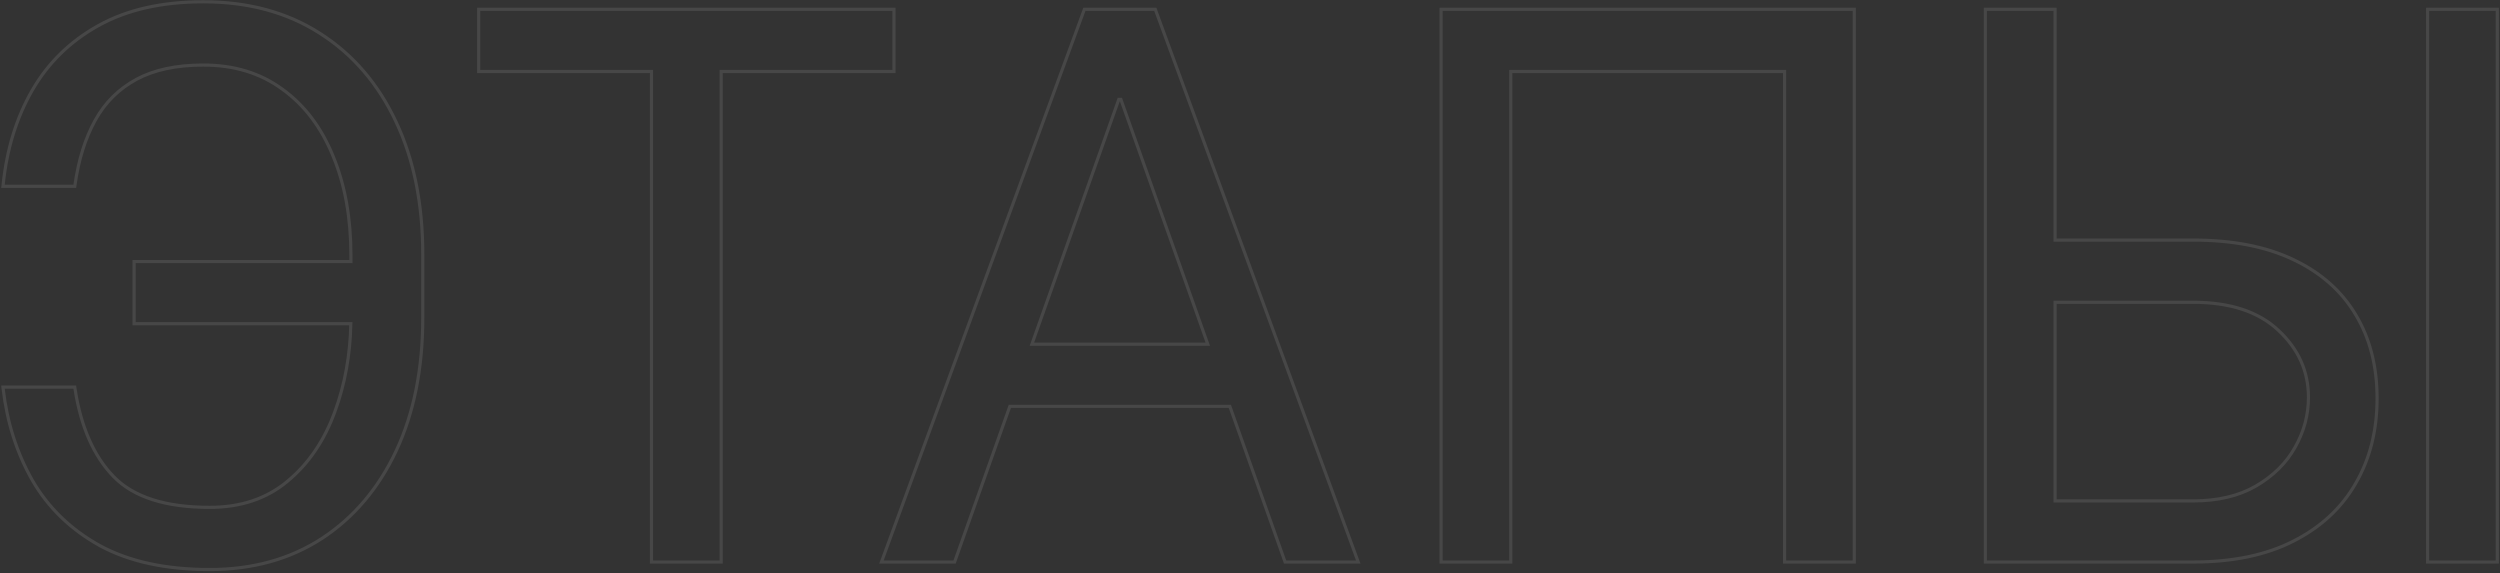 <?xml version="1.0" encoding="UTF-8"?> <svg xmlns="http://www.w3.org/2000/svg" width="794" height="182" viewBox="0 0 794 182" fill="none"><rect x="0" y="0" width="794" height="182" fill="#333333" stroke="none"/> <path opacity="0.1" d="M43.089 102.818H111.429C111.214 112.831 109.526 122.122 106.37 130.697L106.369 130.699C103.043 139.887 98.034 147.253 91.349 152.814L91.347 152.816C84.745 158.355 76.512 161.136 66.612 161.136C52.528 161.136 42.404 157.854 36.118 151.401C29.791 144.907 25.675 135.584 23.811 123.379L23.746 122.955H23.316H1.498H0.936L1.001 123.513C2.259 134.256 5.375 143.981 10.354 152.68L10.356 152.684C15.404 161.345 22.545 168.226 31.767 173.324L31.771 173.326C41.068 178.376 52.691 180.886 66.612 180.886C80.218 180.886 92.106 177.598 102.253 171.005L102.255 171.003C112.396 164.357 120.267 155.05 125.871 143.099L125.872 143.098C131.477 131.087 134.271 117.035 134.271 100.955V80.841C134.271 64.76 131.448 50.707 125.786 38.696C120.124 26.63 112.081 17.264 101.654 10.619C91.221 3.912 78.851 0.568 64.566 0.568C51.436 0.568 40.324 3.08 31.255 8.131C22.257 13.118 15.23 20 10.184 28.773L10.183 28.774C5.201 37.479 2.143 47.434 1.001 58.631L0.944 59.182H1.498H23.316H23.751L23.811 58.752C24.941 50.73 27.085 43.888 30.231 38.214C33.367 32.557 37.73 28.223 43.327 25.201C48.915 22.184 55.986 20.659 64.566 20.659C74.361 20.659 82.719 23.218 89.668 28.318L89.672 28.32C96.688 33.372 102.06 40.451 105.779 49.581L105.781 49.584C109.557 58.659 111.453 69.188 111.453 81.182V83.068H43.089H42.589V83.568V102.318V102.818H43.089ZM152.021 22.204V22.704H152.521H206.907V178V178.5H207.407H228.544H229.044V178V22.704H283.43H283.93V22.204V3.455V2.955H283.43H152.521H152.021V3.455V22.204ZM302.819 178.5H303.172L303.29 178.167L320.72 129.068H390.6L408.03 178.167L408.148 178.5H408.501H430.66H431.376L431.129 177.828L367.038 3.282L366.918 2.955H366.569H344.751H344.402L344.282 3.282L280.191 177.828L279.944 178.5H280.66H302.819ZM355.989 31.568L383.589 109.318H327.731L355.331 31.568H355.989ZM588.916 3.455V2.955H588.416H458.188H457.688V3.455V178V178.5H458.188H479.325H479.825V178V22.704H566.779V178V178.5H567.279H588.416H588.916V178V3.455ZM696.505 159.091H652.687V96H696.505C708.355 96 717.391 99.018 723.69 104.982L723.691 104.984C730.017 110.918 733.164 117.976 733.164 126.182C733.164 131.774 731.739 137.087 728.883 142.128L728.882 142.13C726.089 147.101 721.952 151.187 716.453 154.386C711.034 157.514 704.393 159.091 696.505 159.091ZM652.687 76.25V3.455V2.955H652.187H631.051H630.551V3.455V178V178.5H631.051H696.505C709.061 178.5 719.683 176.303 728.35 171.884C737.065 167.469 743.675 161.353 748.159 153.535C752.698 145.722 754.96 136.713 754.96 126.523C754.96 116.334 752.698 107.464 748.156 99.932C743.669 92.395 737.056 86.564 728.34 82.435C719.675 78.304 709.057 76.25 696.505 76.25H652.687ZM793.142 3.455V2.955H792.642H771.505H771.005V3.455V178V178.5H771.505H792.642H793.142V178V3.455Z" stroke="white"></path> </svg> 